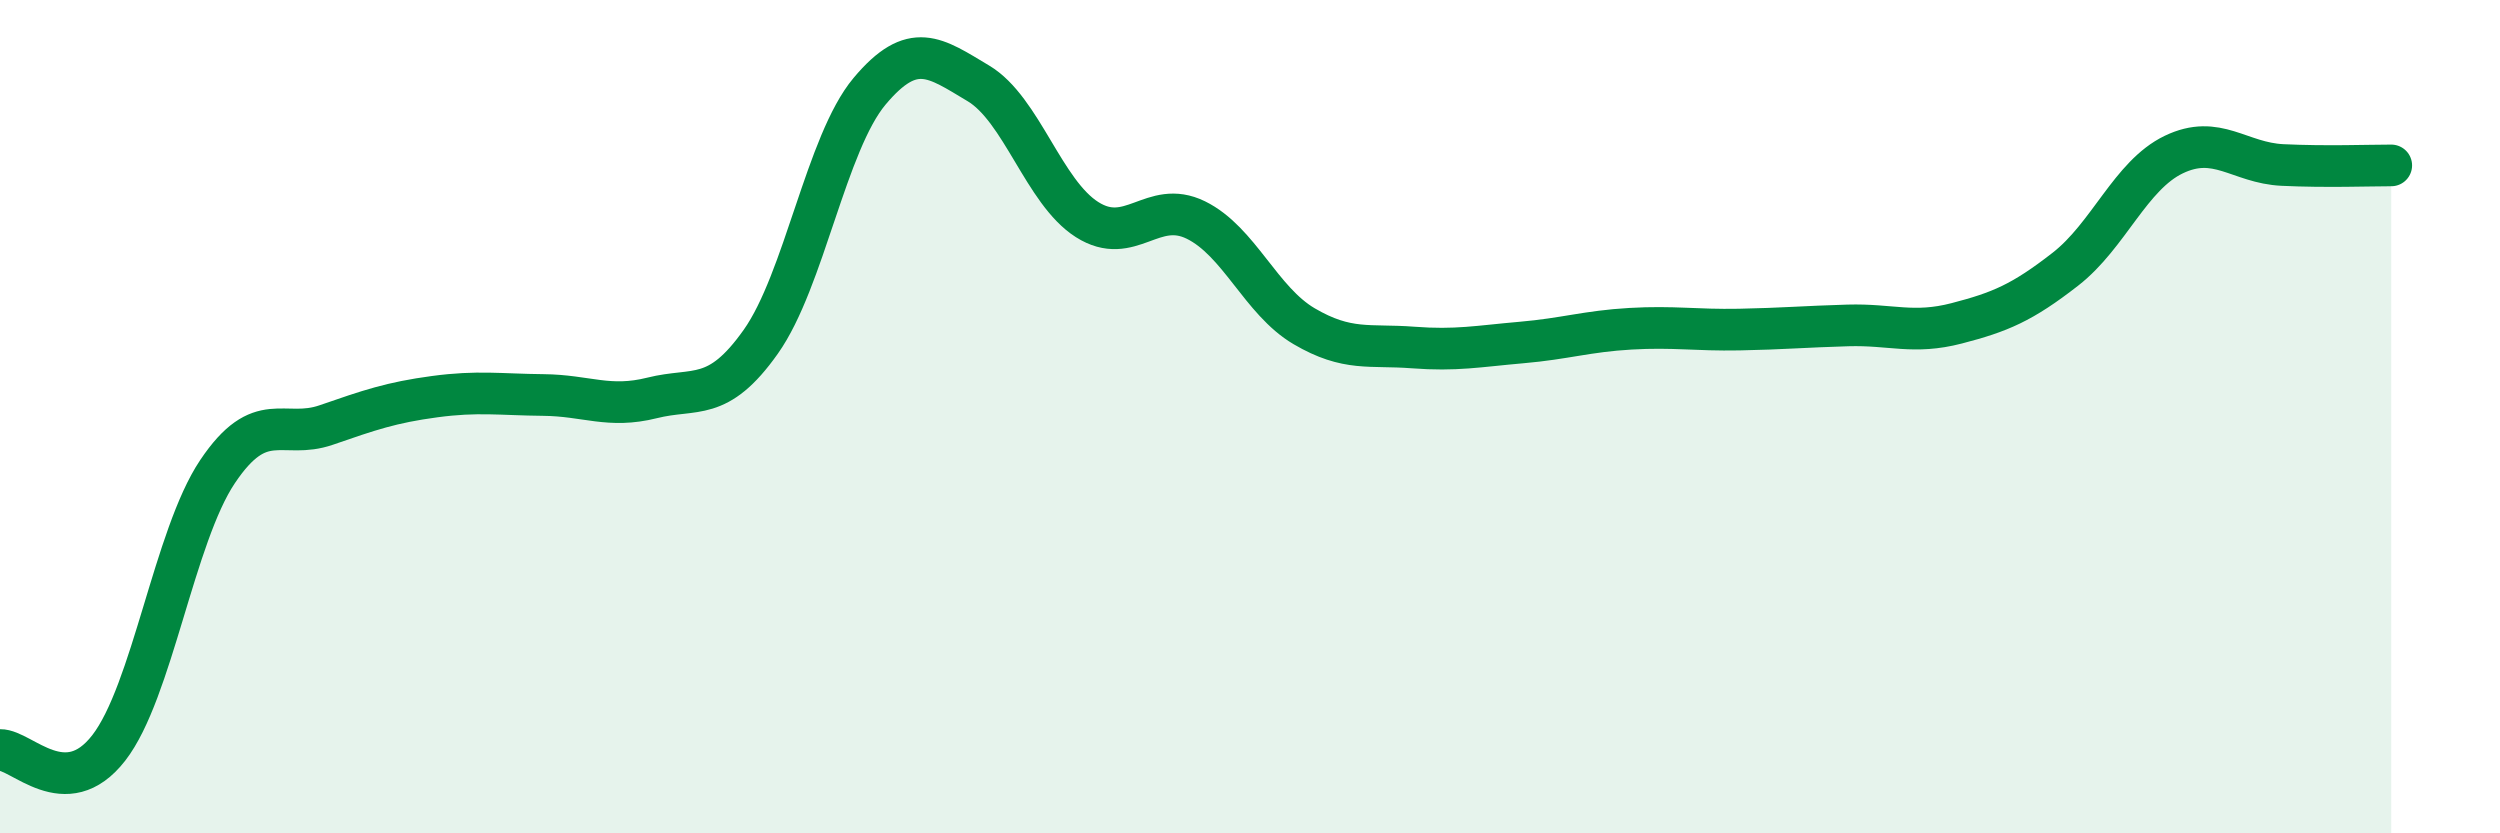 
    <svg width="60" height="20" viewBox="0 0 60 20" xmlns="http://www.w3.org/2000/svg">
      <path
        d="M 0,18 C 0.52,17.99 1.57,19.29 2.61,17.95 C 3.65,16.61 4.18,12.87 5.22,11.32 C 6.26,9.77 6.79,10.56 7.83,10.2 C 8.87,9.84 9.39,9.66 10.43,9.52 C 11.47,9.38 12,9.47 13.04,9.48 C 14.08,9.49 14.61,9.81 15.65,9.55 C 16.69,9.29 17.22,9.67 18.26,8.2 C 19.3,6.73 19.83,3.43 20.87,2.19 C 21.91,0.95 22.44,1.38 23.48,2 C 24.52,2.62 25.05,4.61 26.09,5.27 C 27.13,5.93 27.66,4.77 28.7,5.28 C 29.74,5.79 30.26,7.22 31.3,7.83 C 32.34,8.44 32.87,8.26 33.91,8.34 C 34.95,8.42 35.48,8.31 36.52,8.22 C 37.56,8.13 38.09,7.95 39.13,7.89 C 40.17,7.83 40.7,7.93 41.74,7.91 C 42.78,7.89 43.31,7.84 44.35,7.81 C 45.39,7.78 45.92,8.03 46.96,7.76 C 48,7.49 48.53,7.27 49.57,6.46 C 50.61,5.65 51.13,4.21 52.17,3.71 C 53.21,3.21 53.74,3.91 54.78,3.96 C 55.82,4.01 56.87,3.97 57.39,3.97L57.39 20L0 20Z"
        fill="#008740"
        opacity="0.1"
        stroke-linecap="round"
        stroke-linejoin="round"
      />
      <path
        d="M 0,18 C 0.52,17.99 1.57,19.29 2.61,17.95 C 3.65,16.61 4.18,12.87 5.22,11.32 C 6.26,9.77 6.79,10.56 7.83,10.2 C 8.87,9.84 9.39,9.66 10.43,9.52 C 11.47,9.38 12,9.47 13.04,9.48 C 14.08,9.49 14.61,9.81 15.65,9.55 C 16.69,9.29 17.22,9.67 18.26,8.2 C 19.3,6.73 19.83,3.43 20.87,2.19 C 21.91,0.95 22.44,1.38 23.48,2 C 24.52,2.62 25.05,4.61 26.09,5.27 C 27.13,5.93 27.66,4.77 28.7,5.28 C 29.74,5.79 30.26,7.22 31.3,7.83 C 32.34,8.44 32.87,8.26 33.91,8.34 C 34.95,8.42 35.48,8.31 36.52,8.22 C 37.56,8.13 38.09,7.95 39.13,7.89 C 40.17,7.83 40.7,7.93 41.74,7.91 C 42.78,7.89 43.31,7.84 44.35,7.81 C 45.39,7.78 45.92,8.03 46.96,7.76 C 48,7.49 48.53,7.27 49.57,6.46 C 50.61,5.65 51.13,4.21 52.17,3.71 C 53.21,3.21 53.74,3.91 54.78,3.96 C 55.82,4.01 56.87,3.97 57.39,3.97"
        stroke="#008740"
        stroke-width="1"
        fill="none"
        stroke-linecap="round"
        stroke-linejoin="round"
      />
    </svg>
  